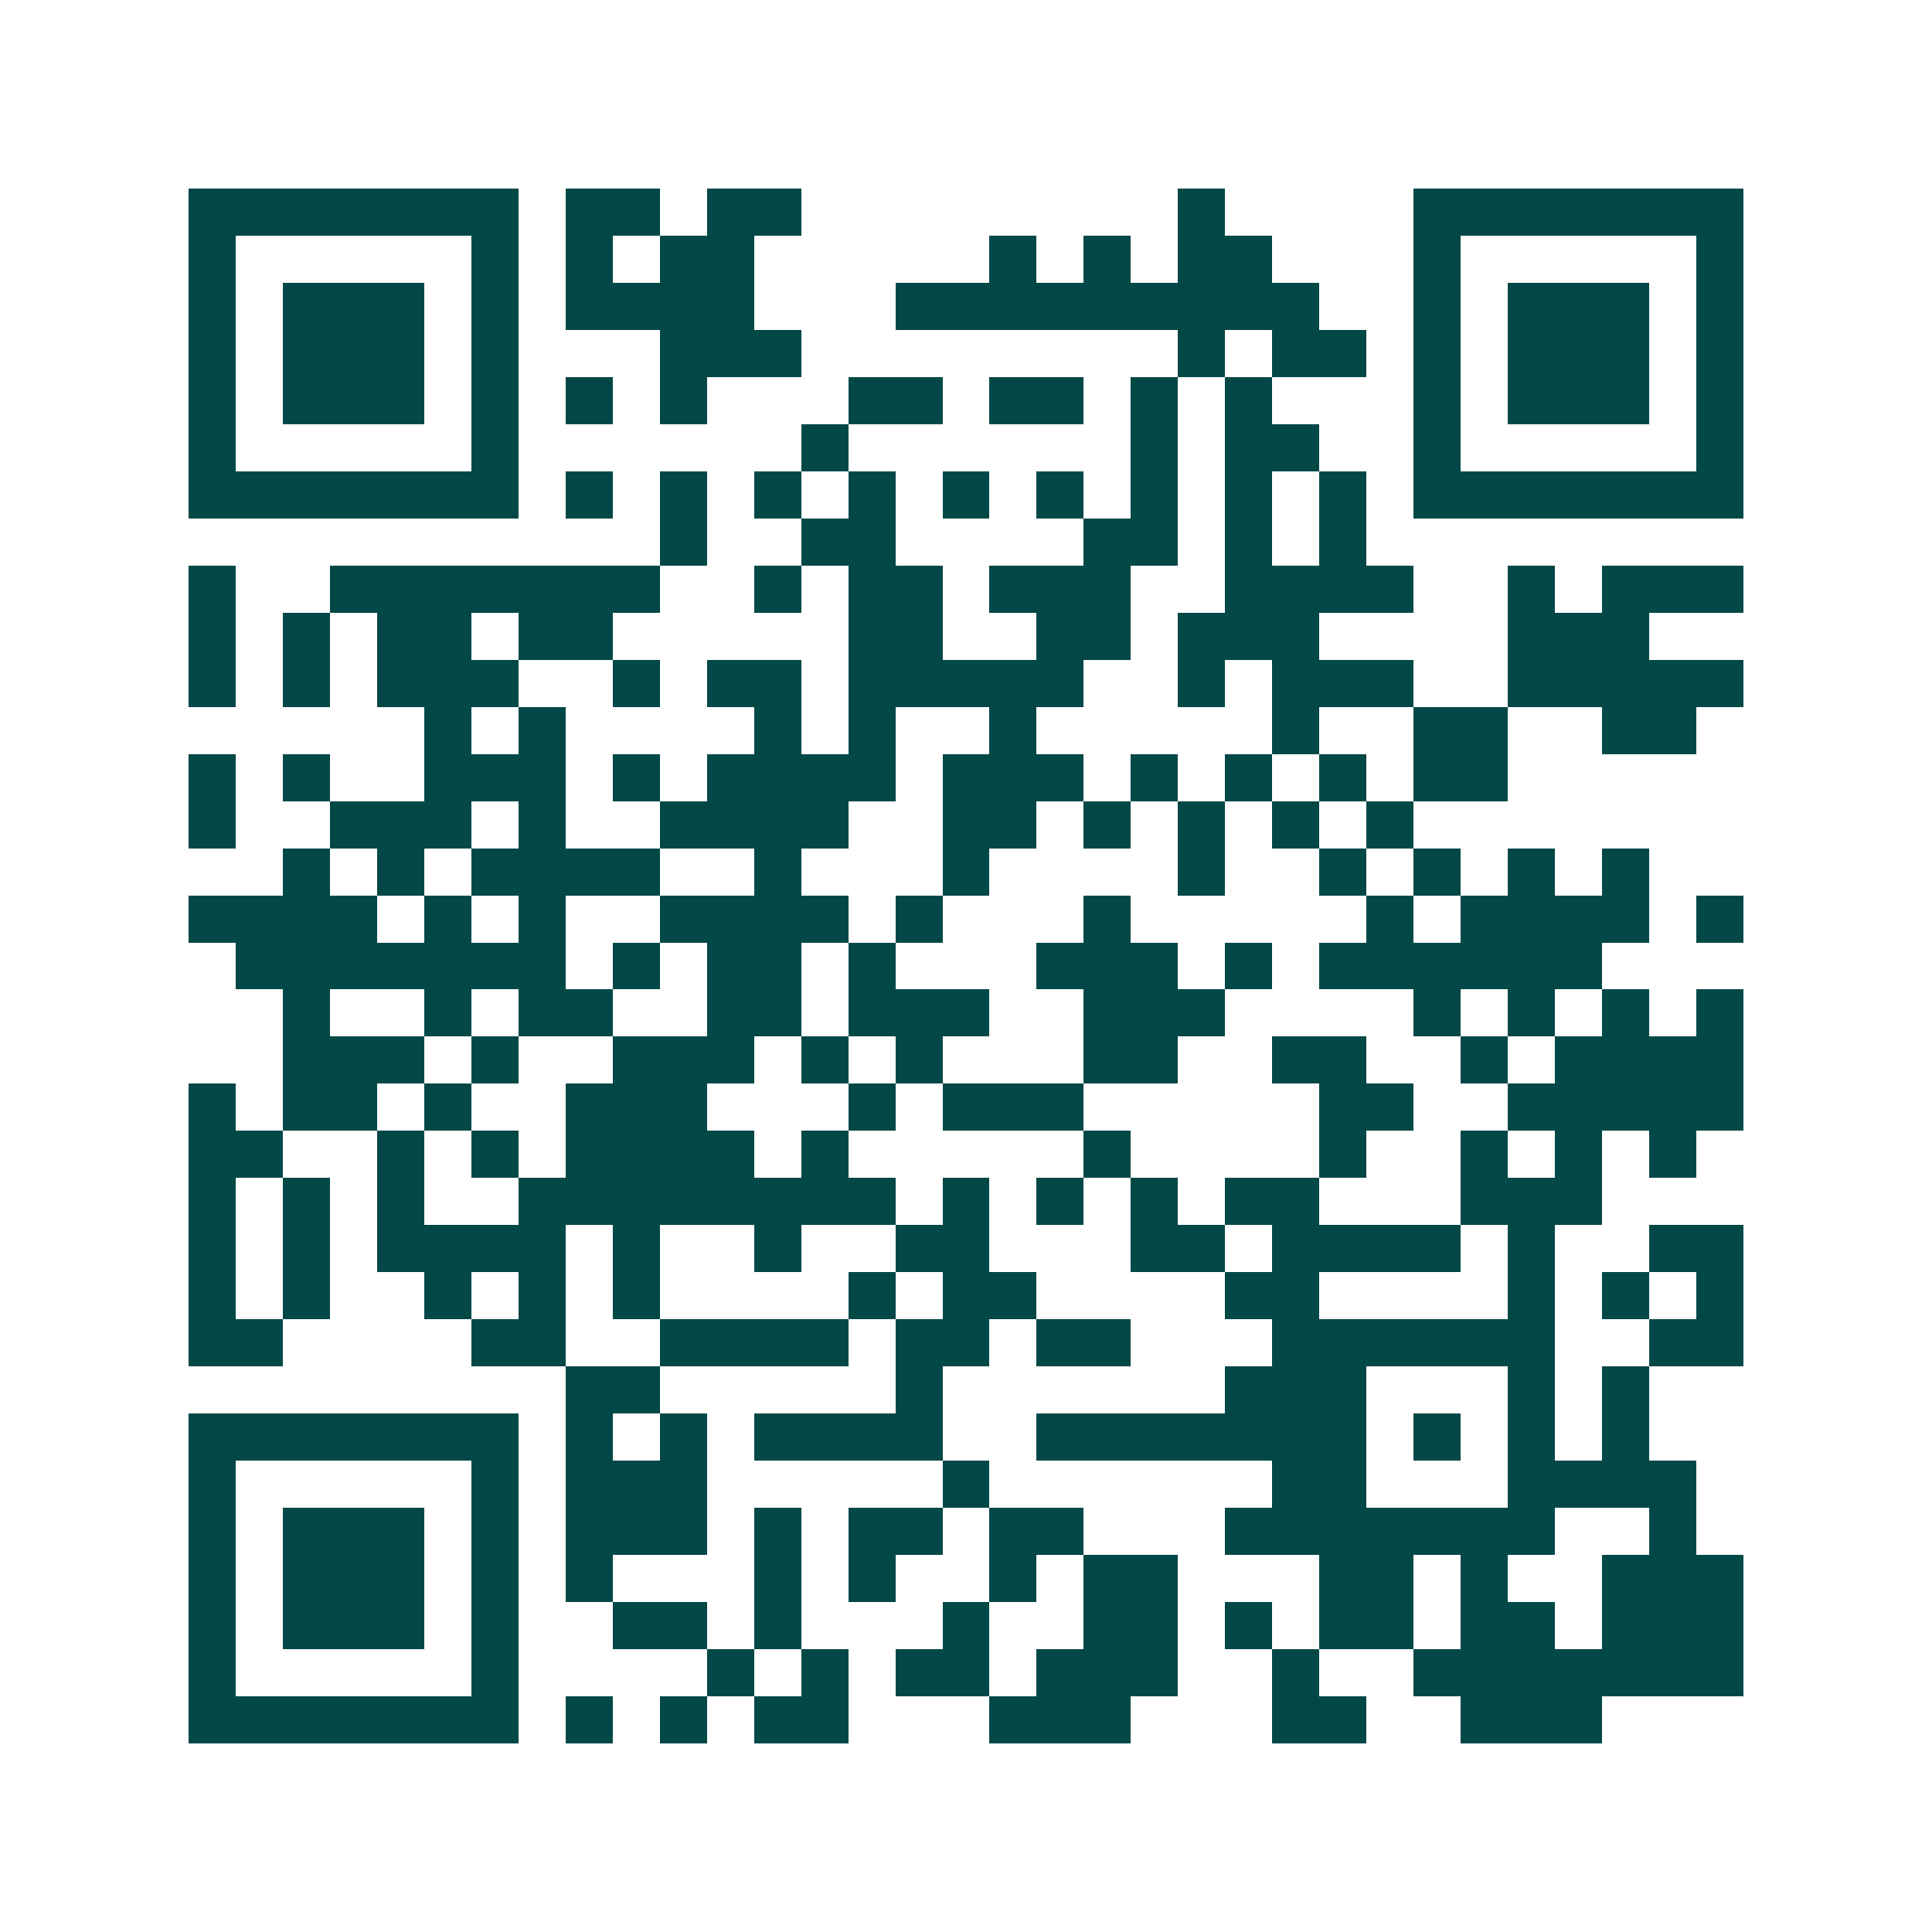 <svg xmlns="http://www.w3.org/2000/svg" width="200" height="200" viewBox="0 0 41 41" shape-rendering="crispEdges"><path fill="#ffffff" d="M0 0h41v41H0z"/><path stroke="#014847" d="M4 4.5h7m1 0h2m1 0h2m8 0h1m4 0h7M4 5.5h1m5 0h1m1 0h1m1 0h2m5 0h1m1 0h1m1 0h2m3 0h1m5 0h1M4 6.5h1m1 0h3m1 0h1m1 0h4m3 0h9m2 0h1m1 0h3m1 0h1M4 7.5h1m1 0h3m1 0h1m3 0h3m8 0h1m1 0h2m1 0h1m1 0h3m1 0h1M4 8.5h1m1 0h3m1 0h1m1 0h1m1 0h1m3 0h2m1 0h2m1 0h1m1 0h1m3 0h1m1 0h3m1 0h1M4 9.5h1m5 0h1m6 0h1m6 0h1m1 0h2m2 0h1m5 0h1M4 10.5h7m1 0h1m1 0h1m1 0h1m1 0h1m1 0h1m1 0h1m1 0h1m1 0h1m1 0h1m1 0h7M14 11.5h1m2 0h2m4 0h2m1 0h1m1 0h1M4 12.5h1m2 0h7m2 0h1m1 0h2m1 0h3m2 0h4m2 0h1m1 0h3M4 13.5h1m1 0h1m1 0h2m1 0h2m5 0h2m2 0h2m1 0h3m4 0h3M4 14.5h1m1 0h1m1 0h3m2 0h1m1 0h2m1 0h5m2 0h1m1 0h3m2 0h5M9 15.5h1m1 0h1m4 0h1m1 0h1m2 0h1m5 0h1m2 0h2m2 0h2M4 16.5h1m1 0h1m2 0h3m1 0h1m1 0h4m1 0h3m1 0h1m1 0h1m1 0h1m1 0h2M4 17.5h1m2 0h3m1 0h1m2 0h4m2 0h2m1 0h1m1 0h1m1 0h1m1 0h1M6 18.5h1m1 0h1m1 0h4m2 0h1m3 0h1m4 0h1m2 0h1m1 0h1m1 0h1m1 0h1M4 19.5h4m1 0h1m1 0h1m2 0h4m1 0h1m3 0h1m5 0h1m1 0h4m1 0h1M5 20.5h7m1 0h1m1 0h2m1 0h1m3 0h3m1 0h1m1 0h6M6 21.5h1m2 0h1m1 0h2m2 0h2m1 0h3m2 0h3m4 0h1m1 0h1m1 0h1m1 0h1M6 22.5h3m1 0h1m2 0h3m1 0h1m1 0h1m3 0h2m2 0h2m2 0h1m1 0h4M4 23.5h1m1 0h2m1 0h1m2 0h3m3 0h1m1 0h3m5 0h2m2 0h5M4 24.5h2m2 0h1m1 0h1m1 0h4m1 0h1m5 0h1m4 0h1m2 0h1m1 0h1m1 0h1M4 25.5h1m1 0h1m1 0h1m2 0h8m1 0h1m1 0h1m1 0h1m1 0h2m3 0h3M4 26.5h1m1 0h1m1 0h4m1 0h1m2 0h1m2 0h2m3 0h2m1 0h4m1 0h1m2 0h2M4 27.5h1m1 0h1m2 0h1m1 0h1m1 0h1m4 0h1m1 0h2m4 0h2m4 0h1m1 0h1m1 0h1M4 28.5h2m4 0h2m2 0h4m1 0h2m1 0h2m3 0h6m2 0h2M12 29.5h2m5 0h1m6 0h3m3 0h1m1 0h1M4 30.5h7m1 0h1m1 0h1m1 0h4m2 0h7m1 0h1m1 0h1m1 0h1M4 31.5h1m5 0h1m1 0h3m5 0h1m6 0h2m3 0h4M4 32.5h1m1 0h3m1 0h1m1 0h3m1 0h1m1 0h2m1 0h2m3 0h7m2 0h1M4 33.5h1m1 0h3m1 0h1m1 0h1m3 0h1m1 0h1m2 0h1m1 0h2m3 0h2m1 0h1m2 0h3M4 34.5h1m1 0h3m1 0h1m2 0h2m1 0h1m3 0h1m2 0h2m1 0h1m1 0h2m1 0h2m1 0h3M4 35.5h1m5 0h1m4 0h1m1 0h1m1 0h2m1 0h3m2 0h1m2 0h7M4 36.5h7m1 0h1m1 0h1m1 0h2m3 0h3m3 0h2m2 0h3"/></svg>

